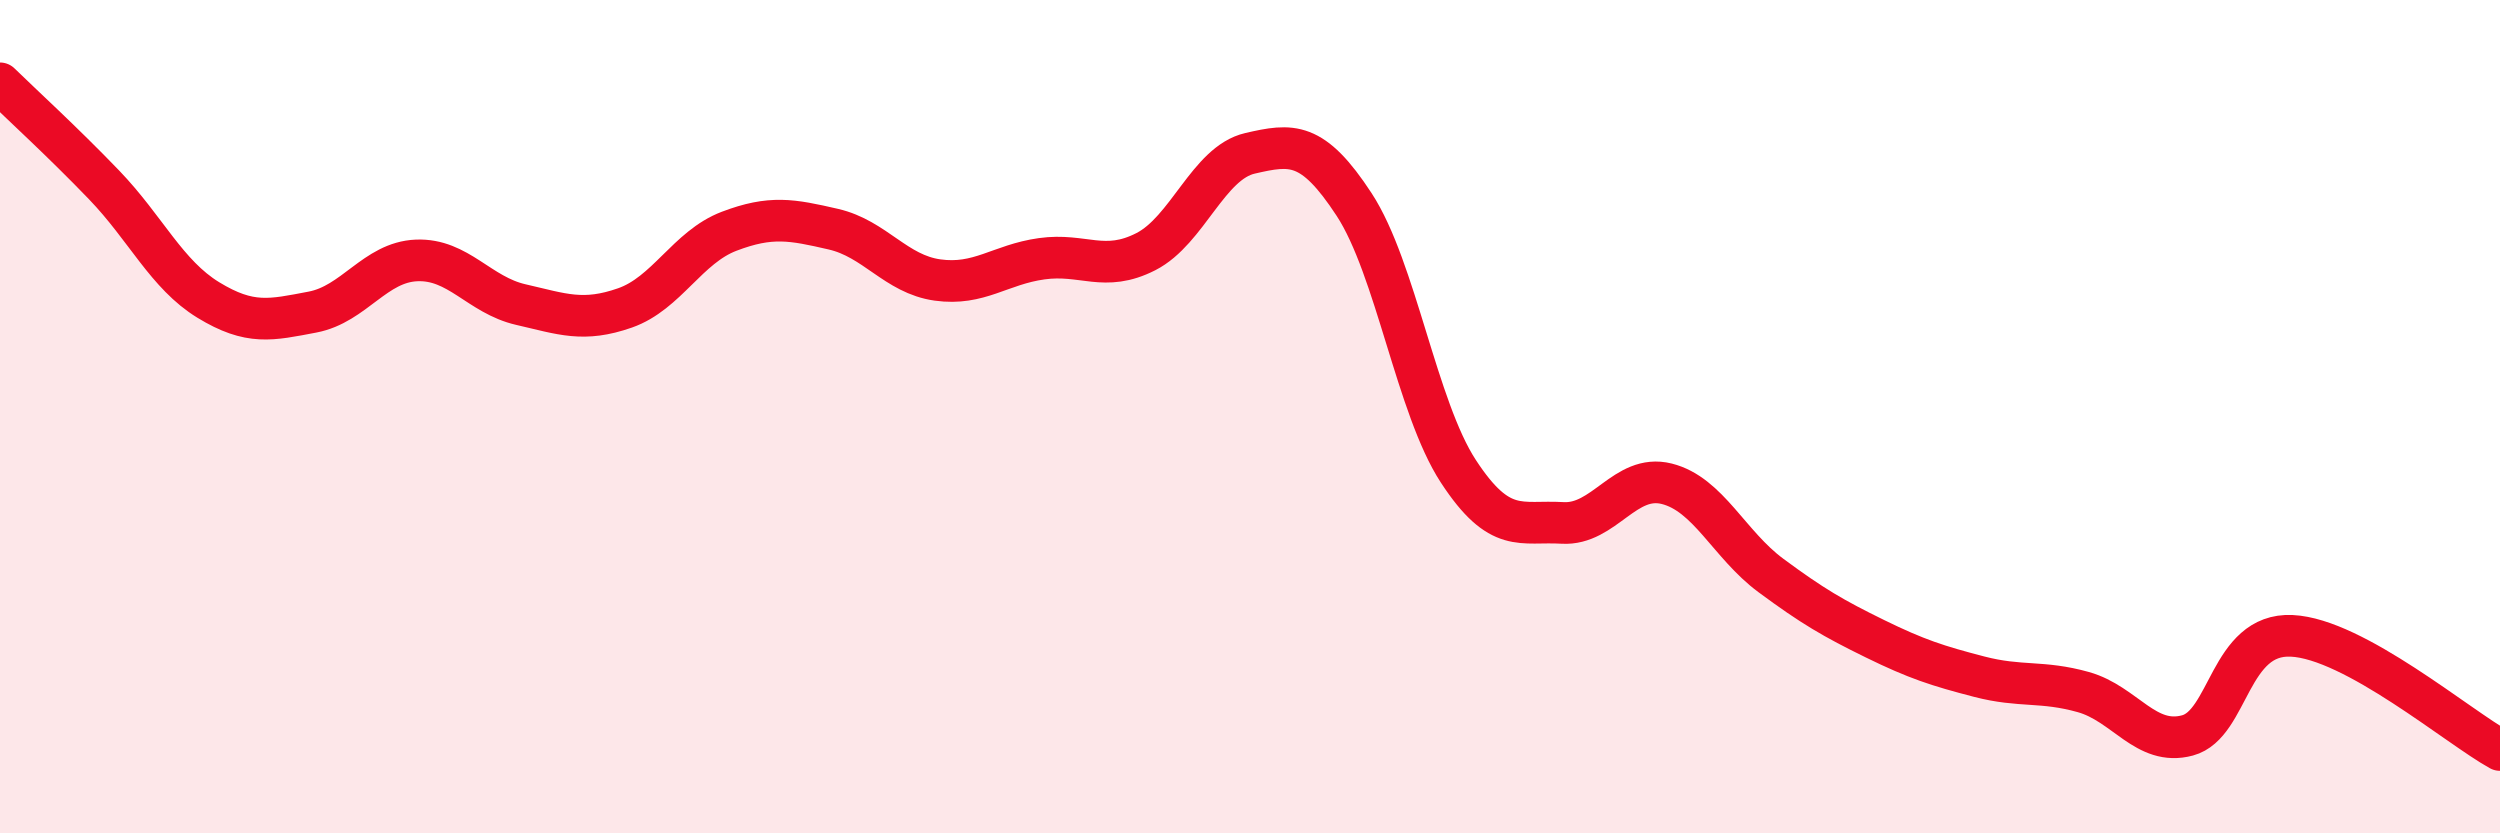 
    <svg width="60" height="20" viewBox="0 0 60 20" xmlns="http://www.w3.org/2000/svg">
      <path
        d="M 0,2 C 0.5,2.49 1.5,3.4 2.5,4.44 C 3.5,5.48 4,6.59 5,7.2 C 6,7.81 6.5,7.68 7.5,7.49 C 8.5,7.3 9,6.29 10,6.25 C 11,6.21 11.5,7.08 12.5,7.31 C 13.5,7.54 14,7.74 15,7.39 C 16,7.04 16.5,5.93 17.5,5.55 C 18.5,5.17 19,5.27 20,5.5 C 21,5.73 21.5,6.58 22.5,6.72 C 23.5,6.86 24,6.35 25,6.21 C 26,6.07 26.5,6.55 27.5,6.04 C 28.5,5.53 29,3.91 30,3.68 C 31,3.45 31.5,3.38 32.5,4.91 C 33.5,6.44 34,9.78 35,11.31 C 36,12.84 36.5,12.49 37.5,12.55 C 38.5,12.61 39,11.36 40,11.61 C 41,11.86 41.5,13.07 42.5,13.81 C 43.5,14.55 44,14.84 45,15.33 C 46,15.82 46.5,15.98 47.5,16.24 C 48.5,16.5 49,16.33 50,16.61 C 51,16.89 51.5,17.92 52.5,17.65 C 53.5,17.38 53.5,15.19 55,15.26 C 56.5,15.33 59,17.45 60,18L60 20L0 20Z"
        fill="#EB0A25"
        opacity="0.1"
        stroke-linecap="round"
        stroke-linejoin="round"
      />
      <path
        d="M 0,2 C 0.5,2.49 1.5,3.4 2.5,4.44 C 3.5,5.48 4,6.59 5,7.2 C 6,7.81 6.5,7.68 7.5,7.49 C 8.5,7.3 9,6.29 10,6.25 C 11,6.21 11.5,7.08 12.5,7.31 C 13.5,7.54 14,7.74 15,7.39 C 16,7.04 16.5,5.93 17.5,5.55 C 18.5,5.17 19,5.27 20,5.5 C 21,5.73 21.5,6.58 22.5,6.72 C 23.5,6.86 24,6.35 25,6.21 C 26,6.07 26.5,6.55 27.5,6.04 C 28.5,5.53 29,3.91 30,3.68 C 31,3.45 31.5,3.38 32.5,4.91 C 33.5,6.44 34,9.78 35,11.31 C 36,12.84 36.5,12.49 37.5,12.55 C 38.5,12.61 39,11.36 40,11.61 C 41,11.86 41.5,13.07 42.5,13.81 C 43.5,14.55 44,14.84 45,15.33 C 46,15.82 46.5,15.98 47.5,16.24 C 48.5,16.5 49,16.33 50,16.61 C 51,16.89 51.5,17.92 52.5,17.65 C 53.5,17.38 53.5,15.19 55,15.26 C 56.5,15.33 59,17.45 60,18"
        stroke="#EB0A25"
        stroke-width="1"
        fill="none"
        stroke-linecap="round"
        stroke-linejoin="round"
      />
    </svg>
  